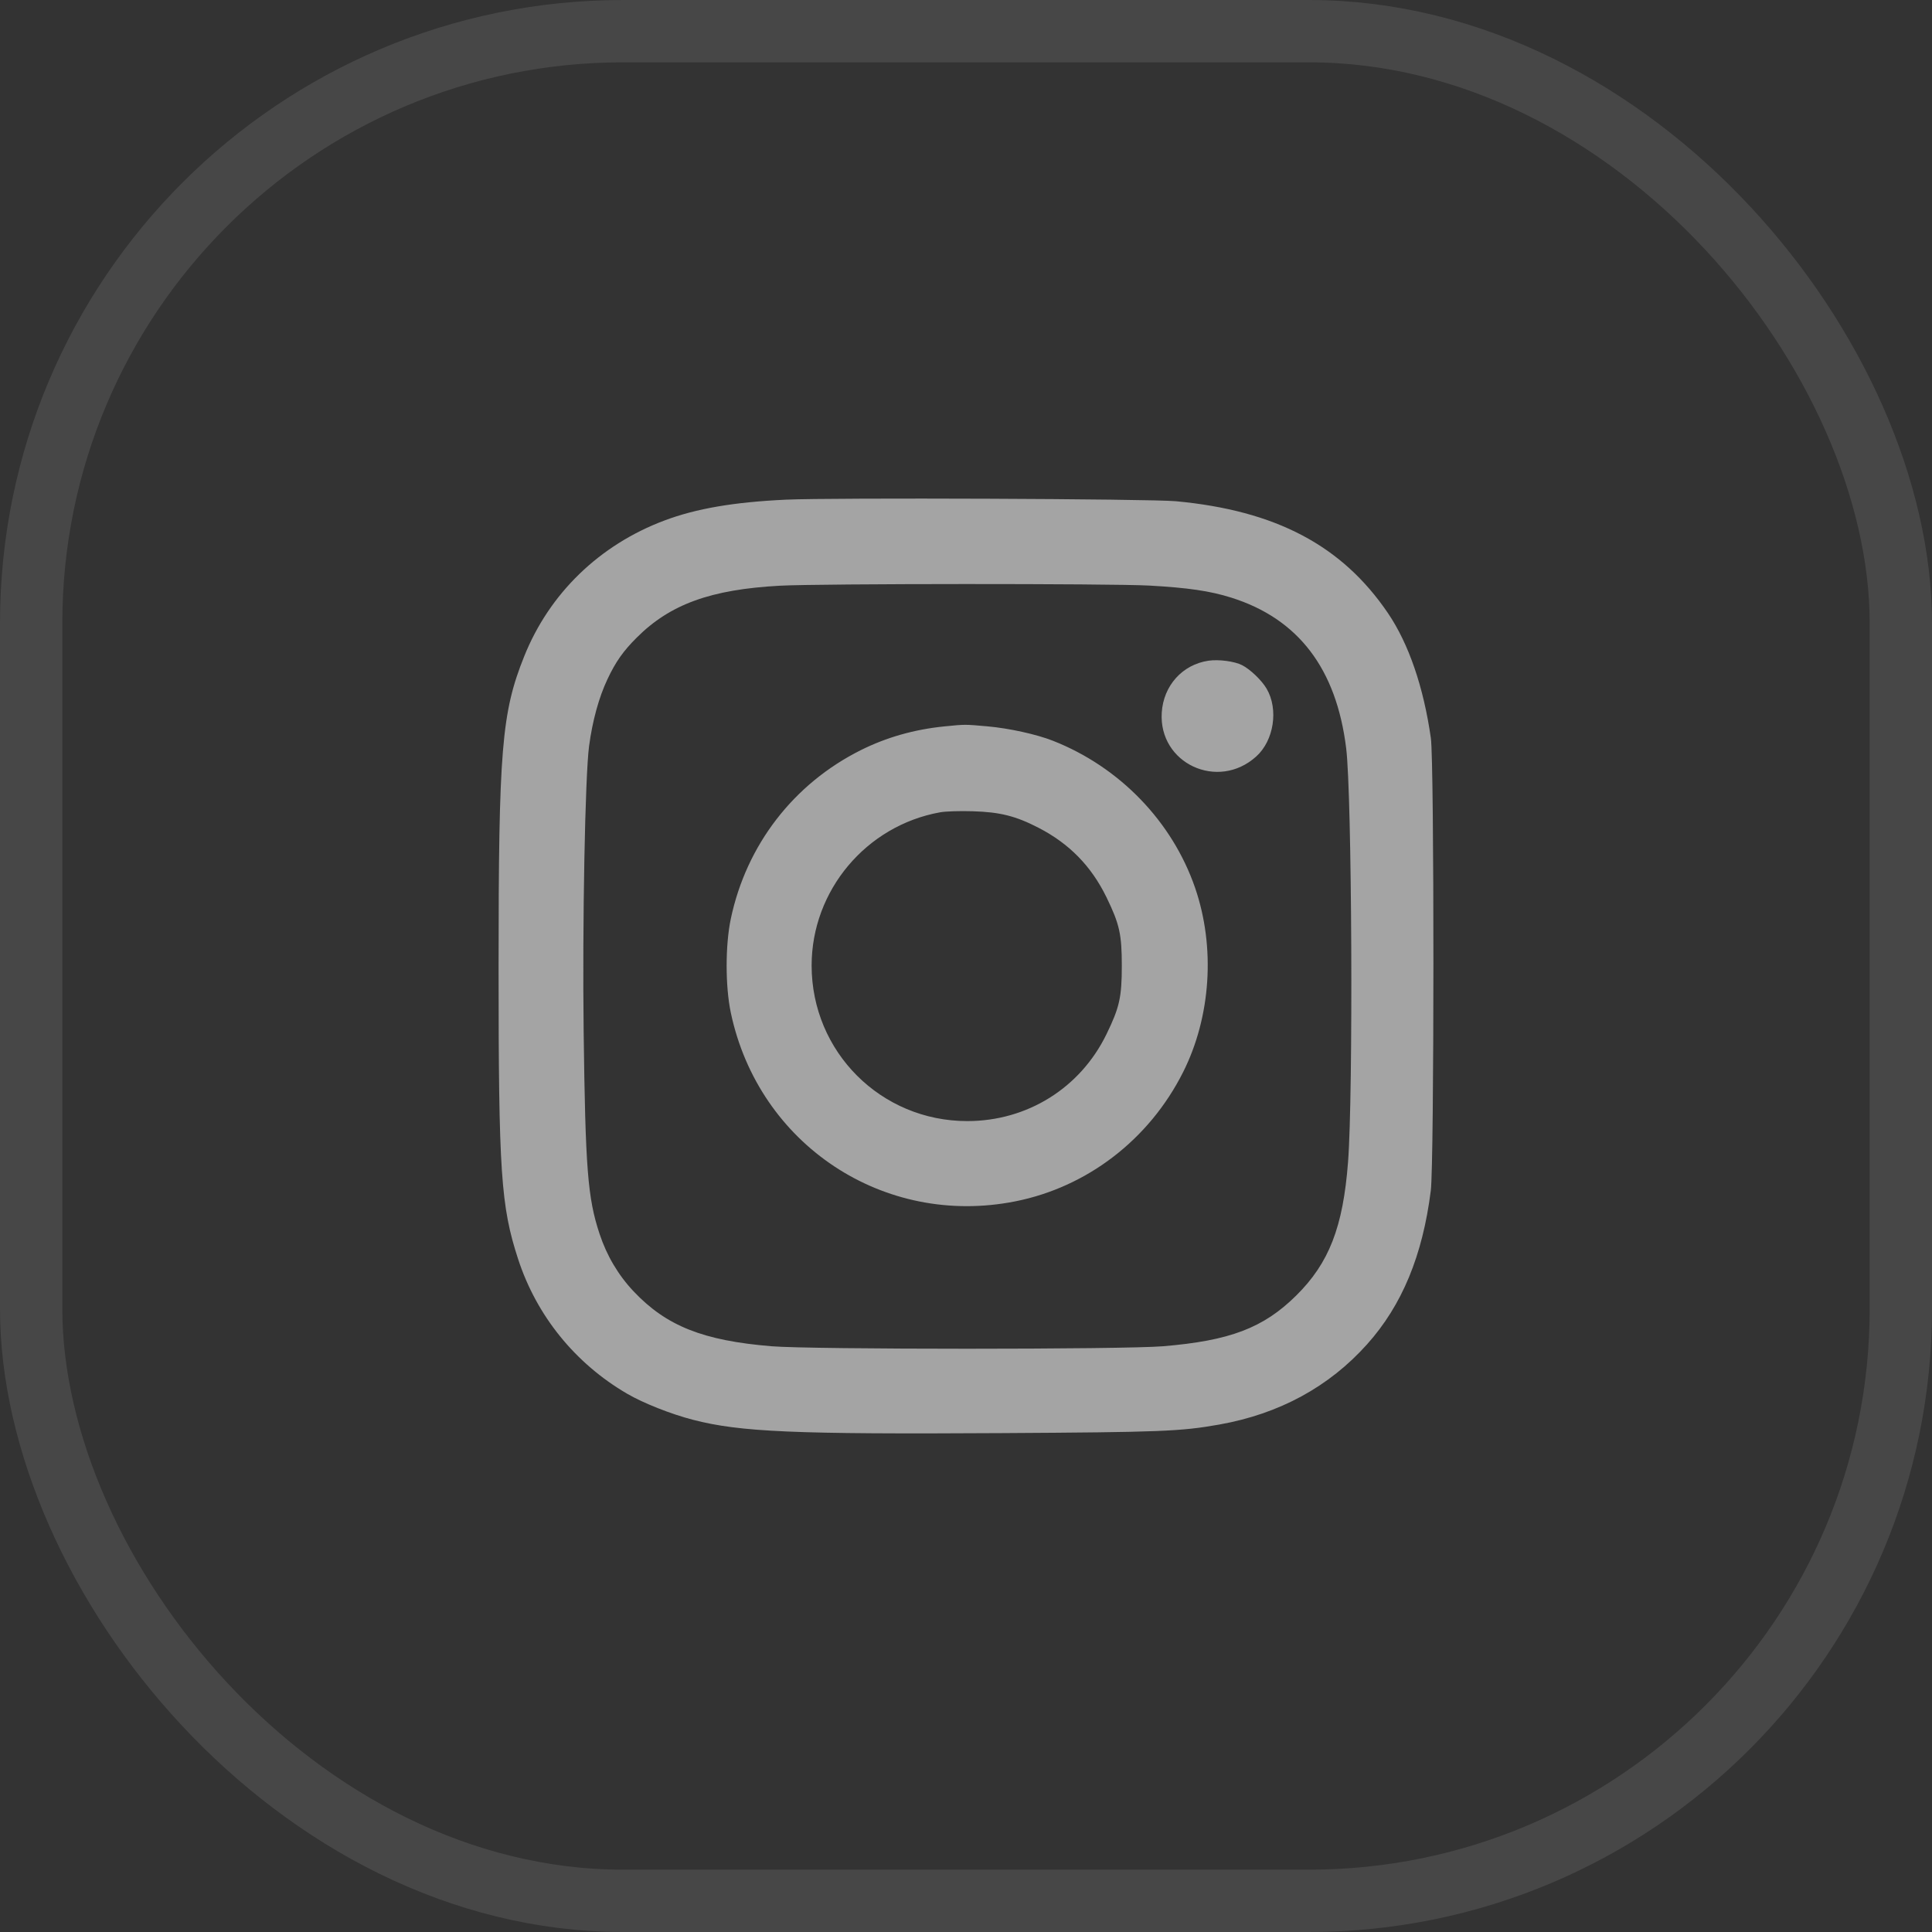 <?xml version="1.0" encoding="UTF-8"?> <svg xmlns="http://www.w3.org/2000/svg" width="62" height="62" viewBox="0 0 62 62" fill="none"><rect x="0" y="0" width="62" height="62" fill="#333333" stroke="none"/><rect x="1" y="1" width="60" height="60" rx="19" stroke="white" stroke-opacity="0.1" stroke-width="2"></rect><path fill-rule="evenodd" clip-rule="evenodd" d="M25.216 16.035C23.552 16.113 22.341 16.32 21.321 16.704C19.237 17.487 17.632 19.042 16.822 21.063C16.097 22.871 16 24.048 16 31.05C16 37.622 16.073 38.707 16.627 40.406C17.221 42.226 18.458 43.754 20.125 44.726C20.645 45.029 21.529 45.379 22.236 45.562C23.759 45.956 25.481 46.03 32.156 45.99C37.264 45.96 37.884 45.936 39.13 45.715C41.052 45.373 42.649 44.506 43.872 43.139C44.993 41.887 45.654 40.292 45.916 38.206C46.026 37.328 46.029 24.464 45.918 23.688C45.685 22.049 45.208 20.66 44.541 19.676C43.068 17.506 40.945 16.385 37.738 16.085C36.907 16.007 26.692 15.966 25.216 16.035ZM25.029 18.796C22.81 18.917 21.508 19.389 20.436 20.459C19.998 20.896 19.757 21.238 19.494 21.797C19.218 22.381 19.012 23.134 18.904 23.944C18.776 24.914 18.687 29.619 18.73 33.103C18.786 37.513 18.859 38.445 19.241 39.598C19.473 40.298 19.842 40.921 20.332 41.44C21.384 42.553 22.559 43.021 24.761 43.203C26.033 43.309 36.048 43.309 37.32 43.203C39.467 43.025 40.542 42.617 41.593 41.579C42.651 40.534 43.1 39.381 43.26 37.293C43.429 35.095 43.386 25.513 43.2 24.011C42.885 21.456 41.663 19.855 39.51 19.178C38.834 18.965 38.126 18.861 36.886 18.792C35.648 18.724 26.301 18.727 25.029 18.796ZM38.78 21.203C37.944 21.327 37.337 22.002 37.282 22.867C37.179 24.5 39.084 25.386 40.313 24.277C40.882 23.765 41.035 22.762 40.647 22.1C40.49 21.832 40.126 21.483 39.863 21.347C39.621 21.222 39.112 21.154 38.78 21.203ZM30.305 23.311C29.339 23.408 28.443 23.663 27.616 24.077C25.464 25.155 23.953 27.116 23.453 29.482C23.274 30.327 23.274 31.656 23.453 32.501C24.347 36.731 28.359 39.391 32.581 38.553C34.895 38.093 36.88 36.566 37.965 34.41C38.861 32.63 39.007 30.398 38.353 28.494C37.62 26.363 35.93 24.614 33.79 23.772C33.261 23.564 32.384 23.371 31.686 23.309C30.948 23.244 30.981 23.244 30.305 23.311ZM30.173 26.067C27.797 26.492 26.046 28.579 26.046 30.984C26.046 33.755 28.269 35.977 31.04 35.977C32.966 35.977 34.666 34.917 35.507 33.191C35.926 32.331 36 32.002 36 30.991C36 29.981 35.926 29.652 35.507 28.792C35.021 27.796 34.317 27.075 33.329 26.565C32.598 26.187 32.093 26.06 31.216 26.034C30.812 26.021 30.343 26.036 30.173 26.067Z" fill="#A4A4A4"></path></svg> 
